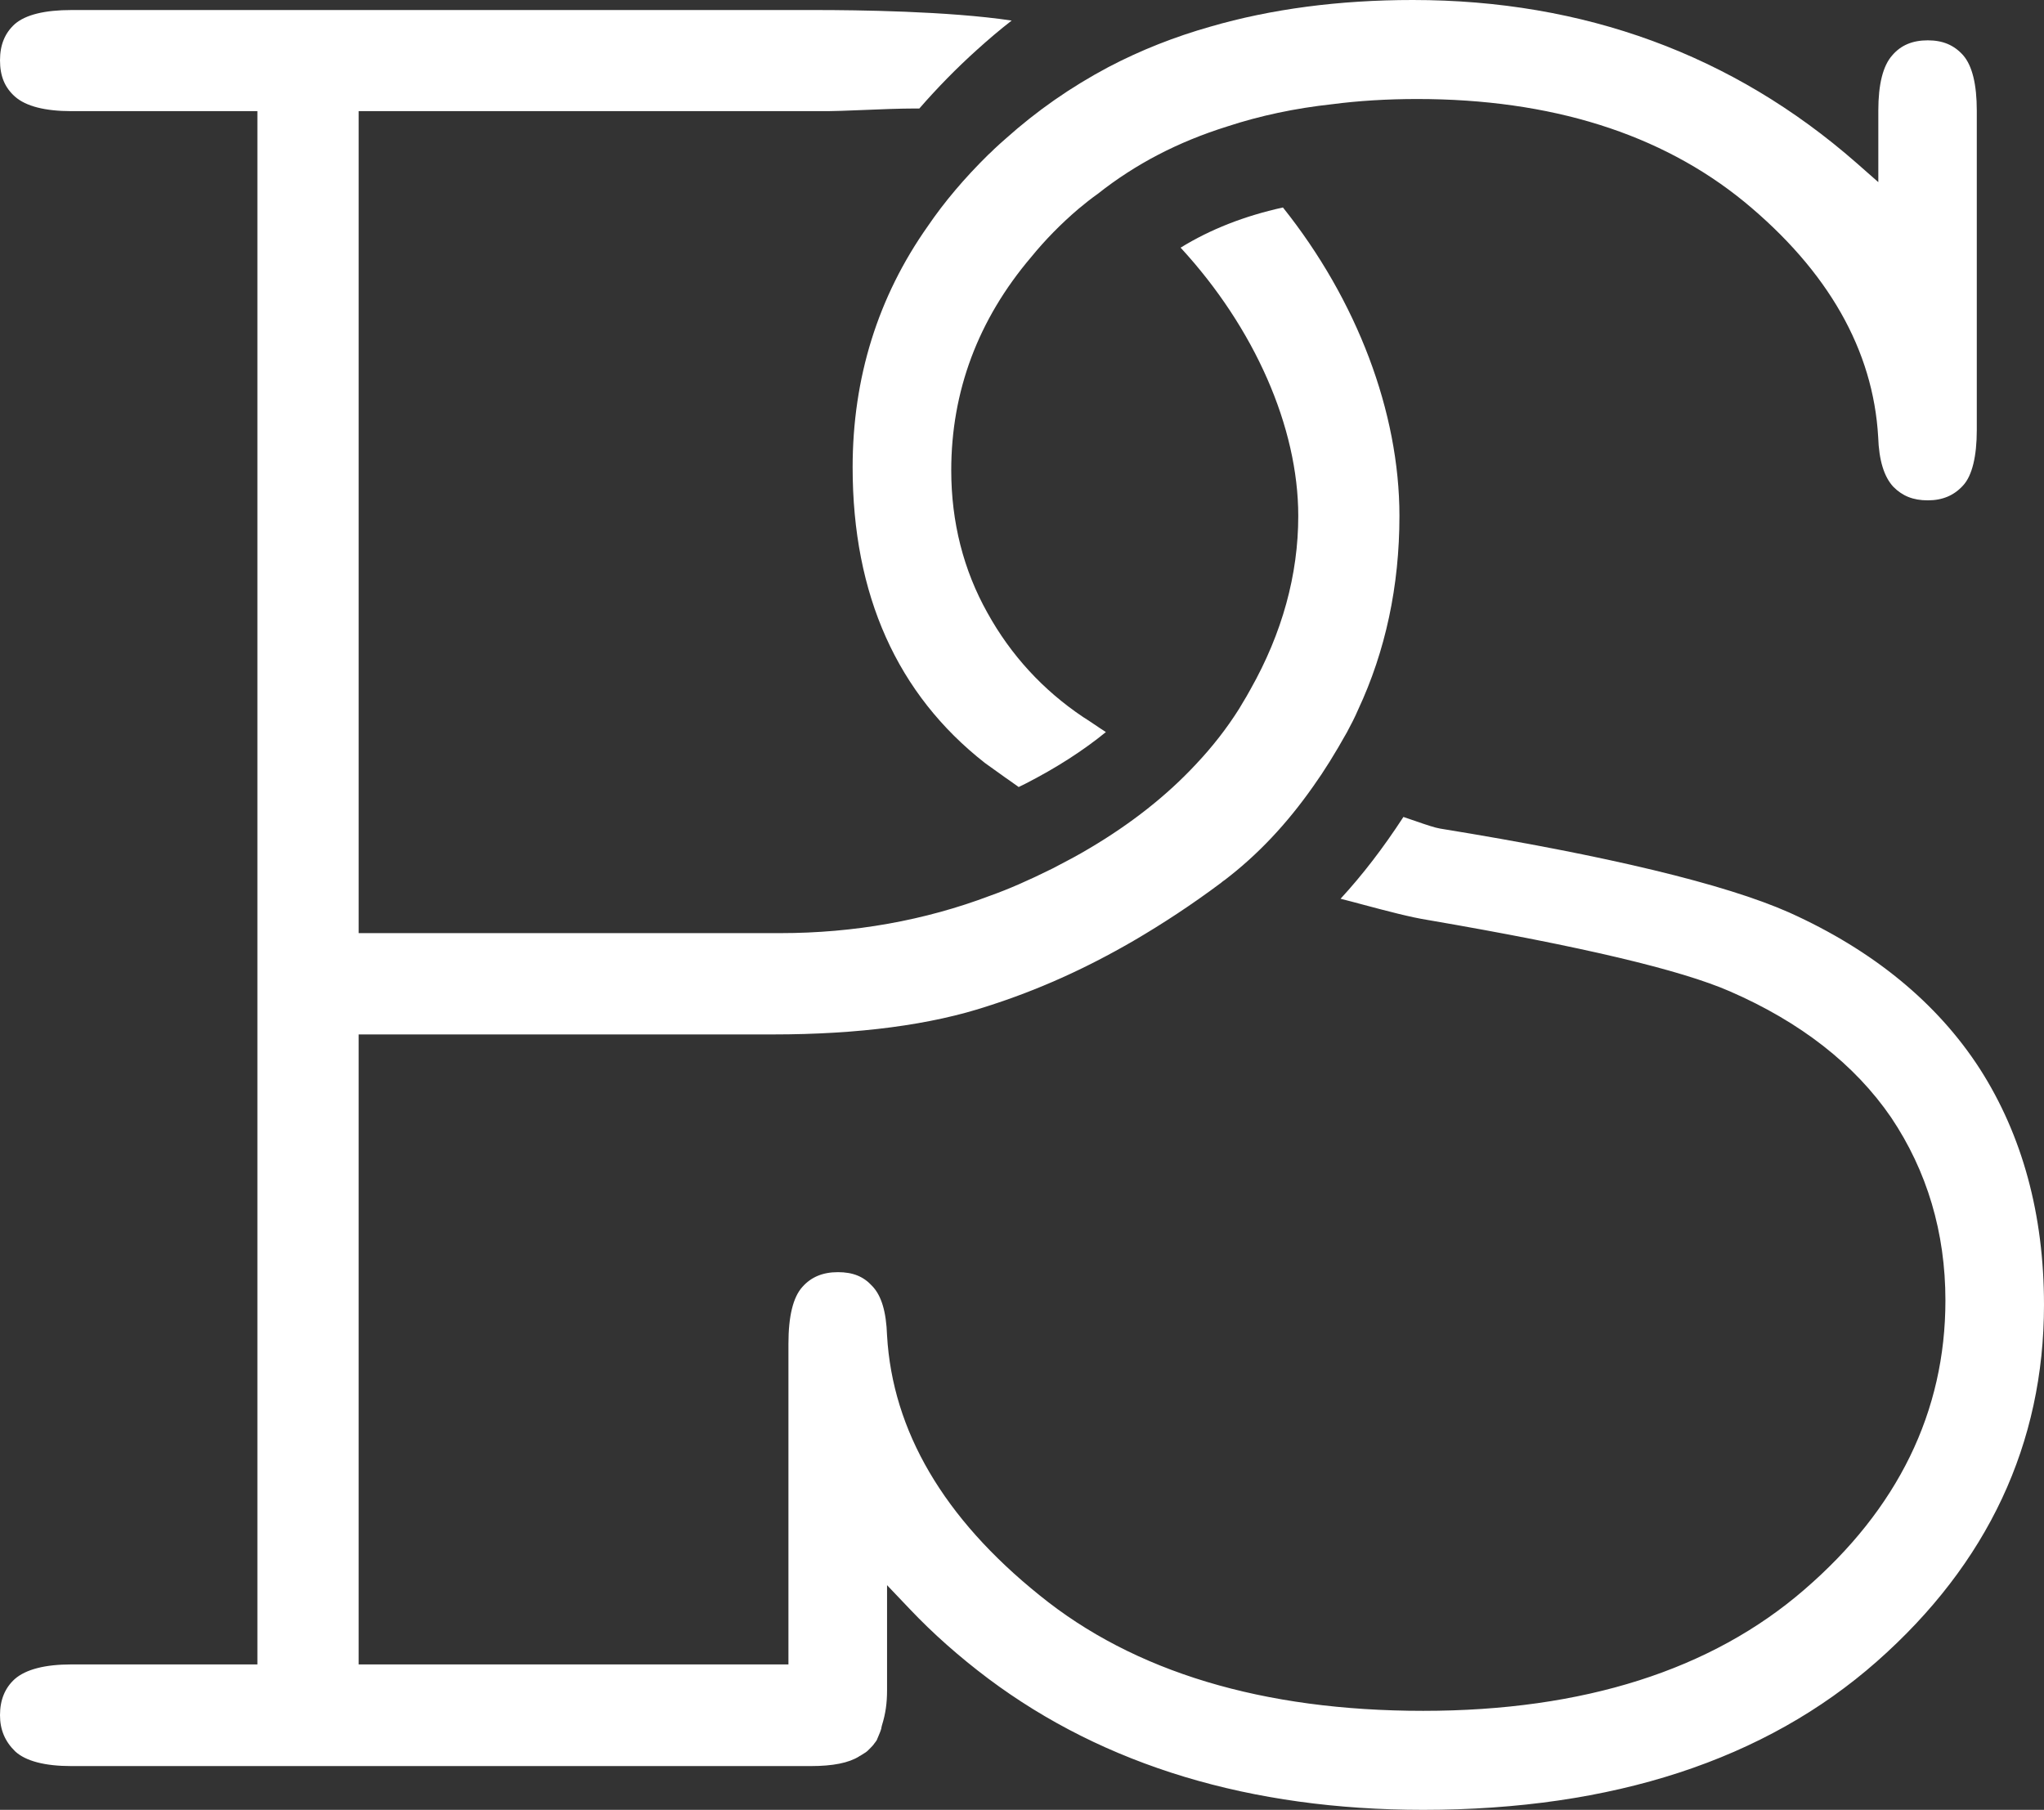 <svg viewBox="0 0 446.47 395.36" xmlns="http://www.w3.org/2000/svg" data-name="Слой 1" id="_Слой_1">
  <rect x="0" y="0" width="446.47" height="395.36" fill="#333333" stroke="none"/>
  <defs>
    <style>
      .cls-1 {
        fill: #fff;
      }
    </style>
  </defs>
  <path d="M446.47,285.01c0,30.34-12.27,56.55-36.51,77.94-24.37,21.51-57.71,32.41-99.1,32.41-37.65,0-69.62-9.65-95.01-28.68-6.32-4.75-12.07-9.85-17.05-15.1l-5.04-5.3v22.93c0,2.86-.32,5.13-1.11,7.67l-.12.49v.06c-.03.06-.03.15-.05.24-.15.55-.44,1.19-.73,1.89l-.09.2-.06.18c-.06.17-.2.41-.49.76l-.09.11-.09.12c-.2.32-.55.67-.96,1.08l-.53.52c-.11.09-.23.18-.35.27-.43.29-.84.55-1.19.75l-.15.06-.11.09c-2.25,1.4-5.69,2.1-10.55,2.1H15.62c-5.8,0-9.96-1.08-12.27-3.18-2.27-2.19-3.35-4.78-3.35-7.93,0-3.35,1.08-5.97,3.24-7.92,2.42-2.1,6.58-3.18,12.38-3.18h40.6V24.28H15.62c-5.8,0-9.96-1.08-12.32-3.15-2.28-2.01-3.3-4.54-3.3-7.95s1.08-5.98,3.24-7.93c2.36-2.04,6.53-3.06,12.38-3.06h162.49c8.94,0,29.03.23,42.87,2.3-2.59,2.01-5.13,4.17-7.67,6.47-4.31,3.88-8.51,8.16-12.5,12.74h-.99c-3.06,0-7.72.17-11.8.35-3.03.12-5.89.23-7.26.23h-102.42v179.56h92.1c16.09,0,31.54-2.76,45.85-8.18,4.11-1.46,8.42-3.36,13.64-5.95,2.74-1.43,5.56-2.89,8.1-4.43,9.06-5.36,16.85-11.51,23.17-18.3,3.61-3.82,6.79-7.9,9.47-12.16l.67-1.13c.61-1.02,1.26-2.07,1.81-3.12,6.91-12.24,10.43-25.01,10.43-37.86,0-19.41-9.56-41.1-25.7-58.61,6.53-4.02,13.9-6.91,22.35-8.78,16.18,20.26,25.45,44.71,25.45,67.39,0,15.3-3.04,29.52-9.04,42.35-.7,1.63-1.54,3.26-2.42,4.89-2.62,4.69-5.01,8.51-7.34,11.78-5.8,8.27-12.16,15.01-19.38,20.52-.21.11-.38.29-.59.43-.06.06-.11.12-.17.15l-.06.06-.06.03c-6.24,4.66-12.65,8.88-19.06,12.62-10.58,6.14-20.96,10.78-31.74,14.22-12.41,4.11-28.24,6.21-46.98,6.21h-90.5v137.62h93.88v-70.04c0-6.03,1.02-10.2,3.06-12.44,1.92-2.16,4.46-3.21,7.75-3.21s5.6.96,7.46,3c2.04,2.1,3.09,5.6,3.27,10.82,1.19,20.84,12.38,39.93,33.28,56.74,20.61,16.76,48.82,25.27,83.82,25.27s62.99-8.92,83.24-26.46c20.46-17.64,30.84-38.91,30.84-63.19,0-14.83-4-28.27-11.87-39.99-7.95-11.6-19.81-20.83-35.23-27.54-10.76-4.69-32.29-9.79-65.84-15.56-3.91-.61-9.15-2.01-14.19-3.35-1.72-.47-3.41-.91-4.99-1.31,4.81-5.22,9.33-11.11,13.73-17.87.79.26,1.69.58,2.45.84,2.71.94,4.46,1.52,5.56,1.7,36.58,5.94,62.23,12.12,76.25,18.33,18.33,8.25,32.35,19.76,41.65,34.16,9.29,14.51,14.01,31.85,14.01,51.52Z" class="cls-1"></path>
  <path d="M431.79,24.17v69.77c0,5.74-1.02,9.94-2.95,12.06-1.98,2.22-4.52,3.3-7.75,3.3s-5.54-.96-7.52-2.95c-2.04-2.18-3.15-5.8-3.32-10.87-1.08-19-10.93-36.31-29.26-51.41-18.22-14.89-42.24-22.44-71.44-22.44-6.53,0-12.79.38-18.59,1.14-8.02.87-15.74,2.5-22.91,4.86-10.73,3.36-20.02,8.19-28.27,14.72-1.4.99-2.8,2.1-4.2,3.27-3.79,3.23-7.29,6.79-10.35,10.55-11.59,13.64-17.45,29.32-17.45,46.57,0,11.34,2.68,21.83,7.92,31.16,5.1,9.21,12.1,16.84,20.87,22.73.35.2,1.23.79,2.28,1.49.99.67,1.89,1.28,2.71,1.8-4.96,4.05-10.85,7.84-17.58,11.28-.44.21-.84.41-1.25.61-.06.03-.15.09-.21.12-.87-.61-1.95-1.4-3.09-2.18-1.74-1.26-3.75-2.69-4.31-3.09-19.15-15.01-28.88-36.73-28.88-64.56,0-19.53,5.51-37.25,16.44-52.72,3.55-5.22,8.01-10.5,13.2-15.6.44-.38.84-.78,1.28-1.22.79-.73,1.6-1.49,2.48-2.24,6.85-6.13,14.22-11.28,22.5-15.68,7.02-3.68,14.48-6.62,22.21-8.81,13.29-3.87,28.18-5.83,44.24-5.83,37.33,0,69.92,11.95,96.85,35.53l4.84,4.26v-15.62c0-5.78,1.02-9.83,3.06-12.1,1.89-2.21,4.43-3.26,7.75-3.26s5.77,1.07,7.72,3.26c1.98,2.27,2.98,6.35,2.98,12.1Z" class="cls-1"></path>
</svg>